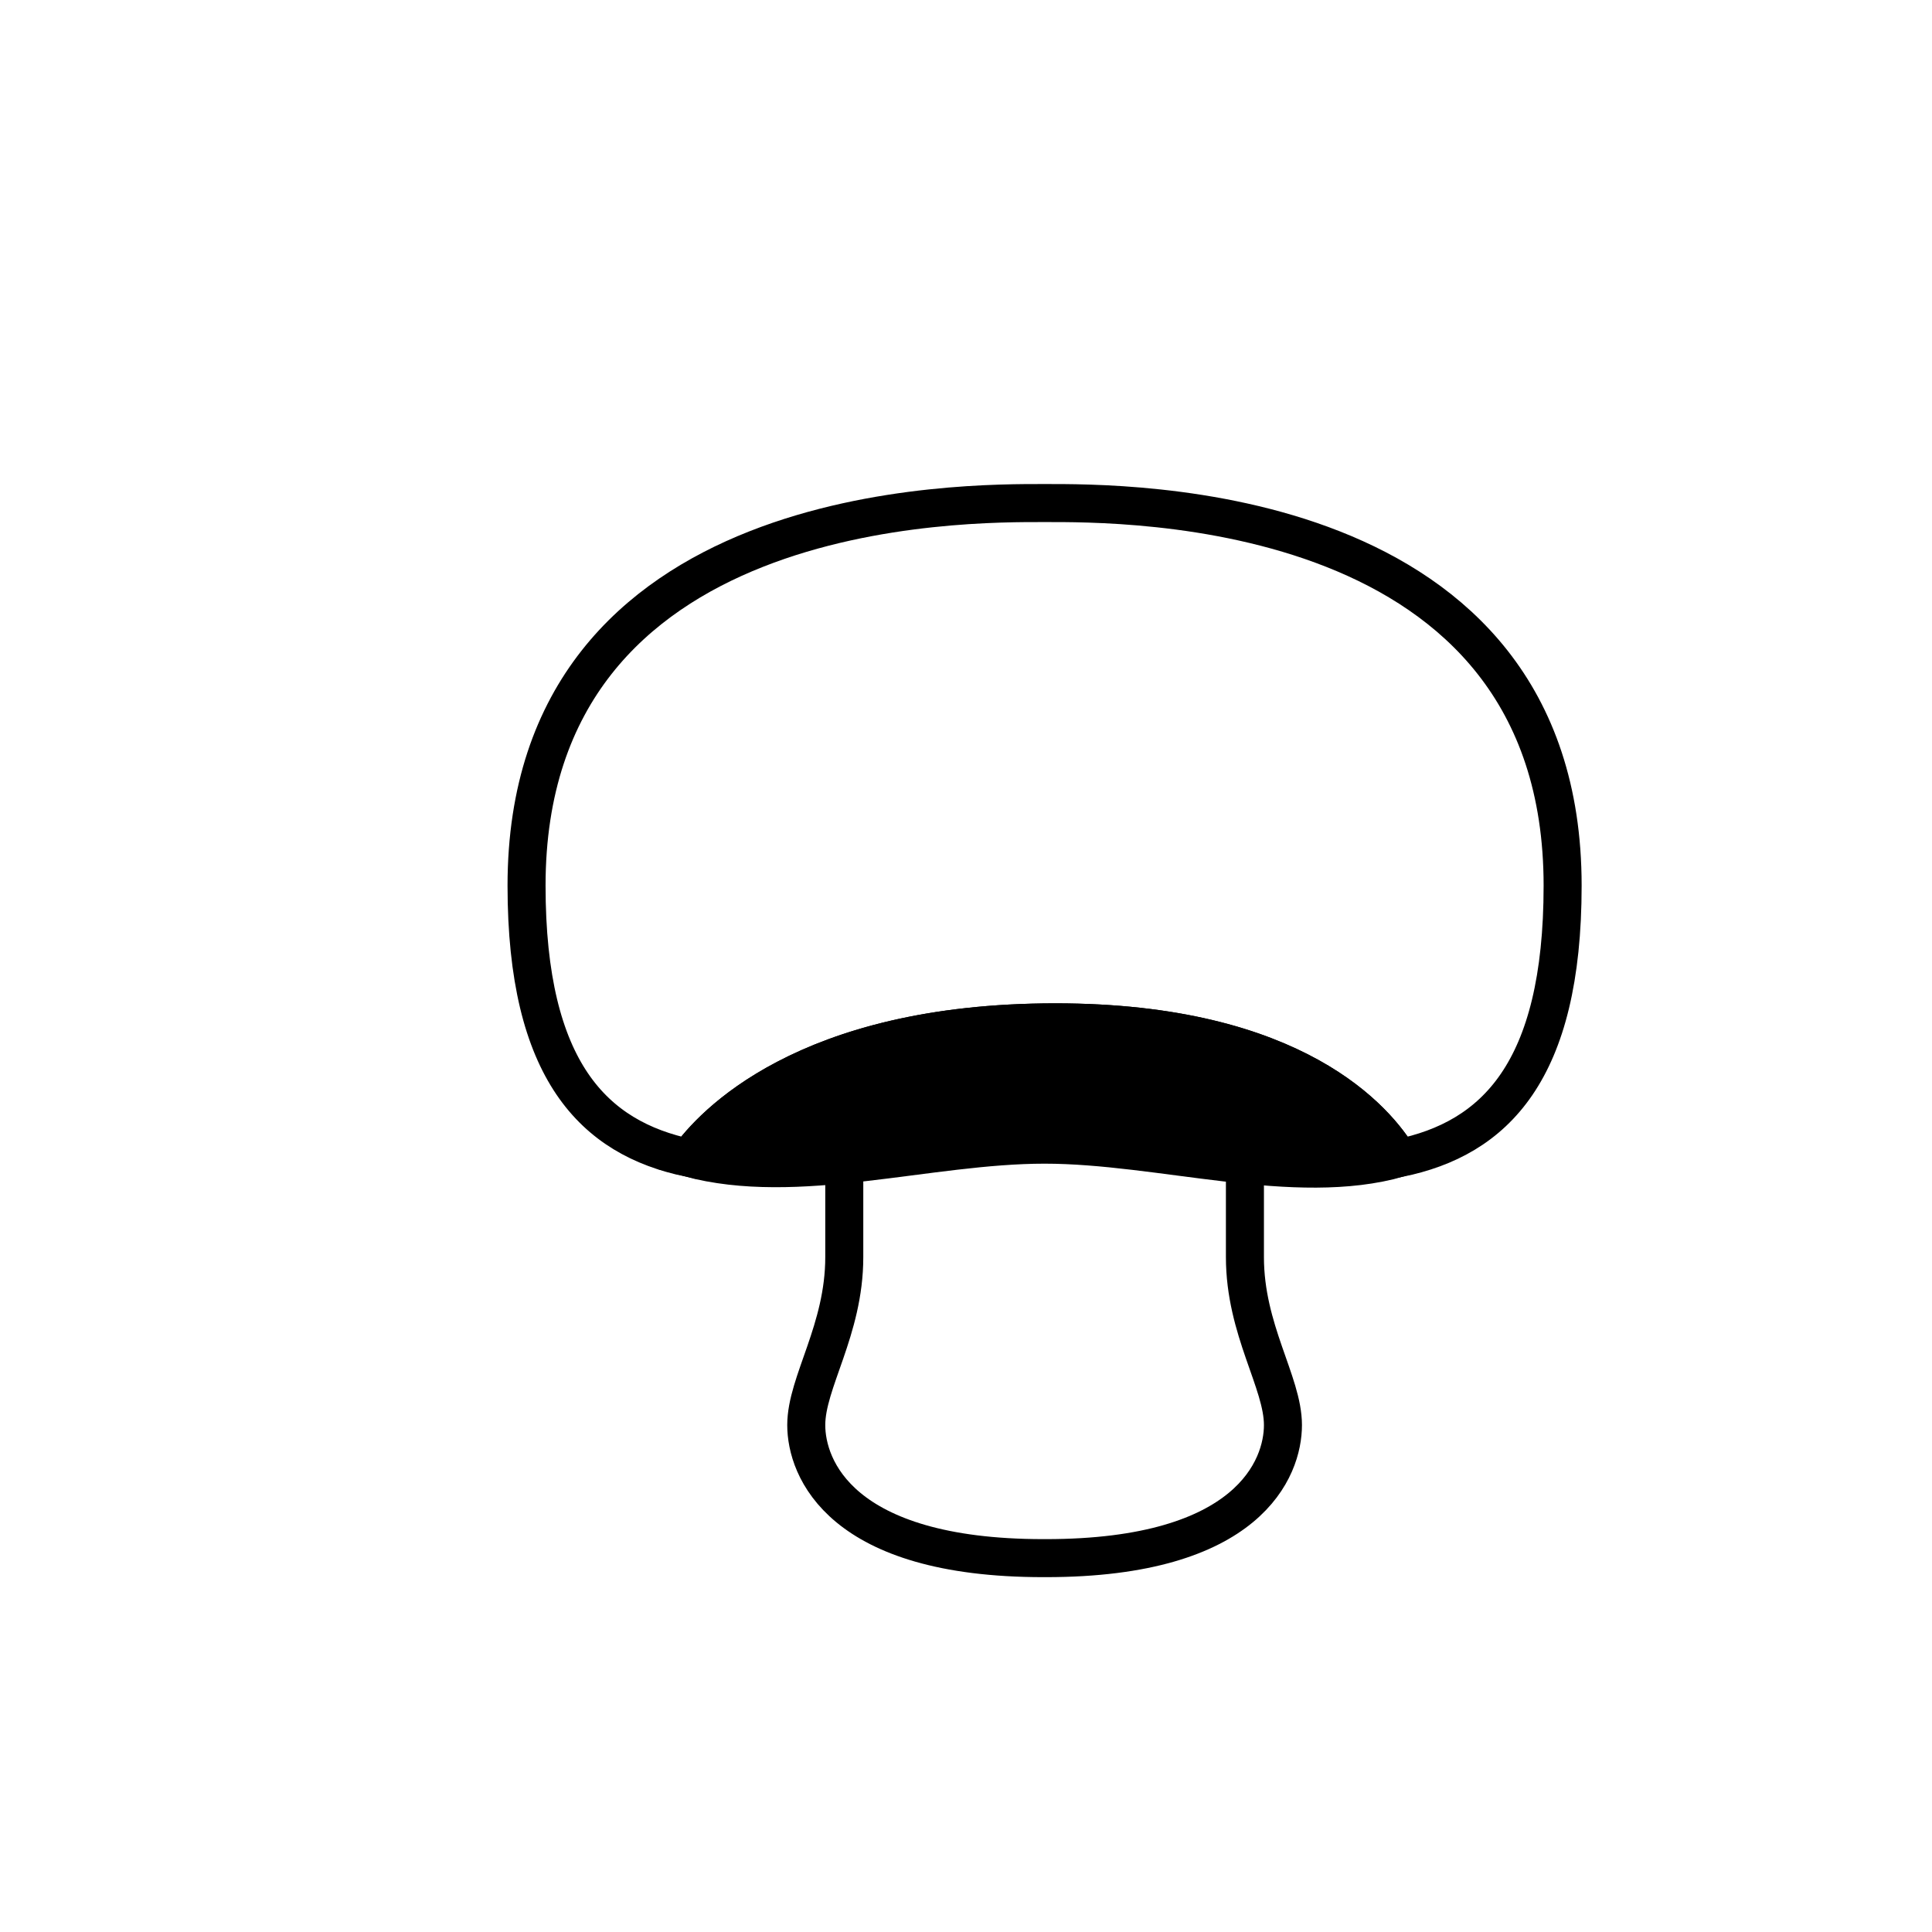 <?xml version="1.0" encoding="UTF-8"?>
<!-- Uploaded to: ICON Repo, www.svgrepo.com, Generator: ICON Repo Mixer Tools -->
<svg width="800px" height="800px" version="1.1" viewBox="144 144 512 512" xmlns="http://www.w3.org/2000/svg">
 <defs>
  <clipPath id="c">
   <path d="m215 310h412v341.9h-412z"/>
  </clipPath>
  <clipPath id="b">
   <path d="m184 272h467.9v325h-467.9z"/>
  </clipPath>
  <clipPath id="a">
   <path d="m148.09 148.09h503.81v445.91h-503.81z"/>
  </clipPath>
 </defs>
 <g clip-path="url(#c)">
  <path transform="matrix(5.038 0 0 5.038 148.09 148.09)" d="m43.599 60.472v4.845c0 3.834-2 6.583-2 8.833s1.767 7 12.467 7h0.141c10.7 0 12.467-4.75 12.467-7s-2-5-2-8.833v-4.845" fill="none" stroke="#000000" stroke-miterlimit="10" stroke-width="2"/>
 </g>
 <path d="m423.69 414.94c-66.625 0-91.305 27.766-97.121 35.922 28.66 7.769 63.391-3.508 94.262-3.508 30.746 0 66.414 11.48 93.926 3.57-5.746-9.648-27.281-35.984-91.066-35.984z"/>
 <g clip-path="url(#b)">
  <path transform="matrix(5.038 0 0 5.038 148.09 148.09)" d="m54.703 52.966c-13.224 0-18.123 5.511-19.277 7.13 5.689 1.542 12.582-0.696 18.71-0.696 6.103 0 13.182 2.279 18.643 0.709-1.141-1.915-5.415-7.143-18.076-7.143z" fill="none" stroke="#000000" stroke-miterlimit="10" stroke-width="2"/>
 </g>
 <g clip-path="url(#a)">
  <path transform="matrix(5.038 0 0 5.038 148.09 148.09)" d="m81.386 45.775c0-20.375-23.125-20.125-27.25-20.125s-27.25-0.25-27.25 20.125c0 9.748 3.552 13.281 8.54 14.321 1.154-1.619 6.053-7.13 19.277-7.13 12.66 0 16.935 5.227 18.077 7.143 5.022-1.022 8.606-4.542 8.606-14.335z" fill="none" stroke="#000000" stroke-miterlimit="10" stroke-width="2"/>
 </g>
</svg>